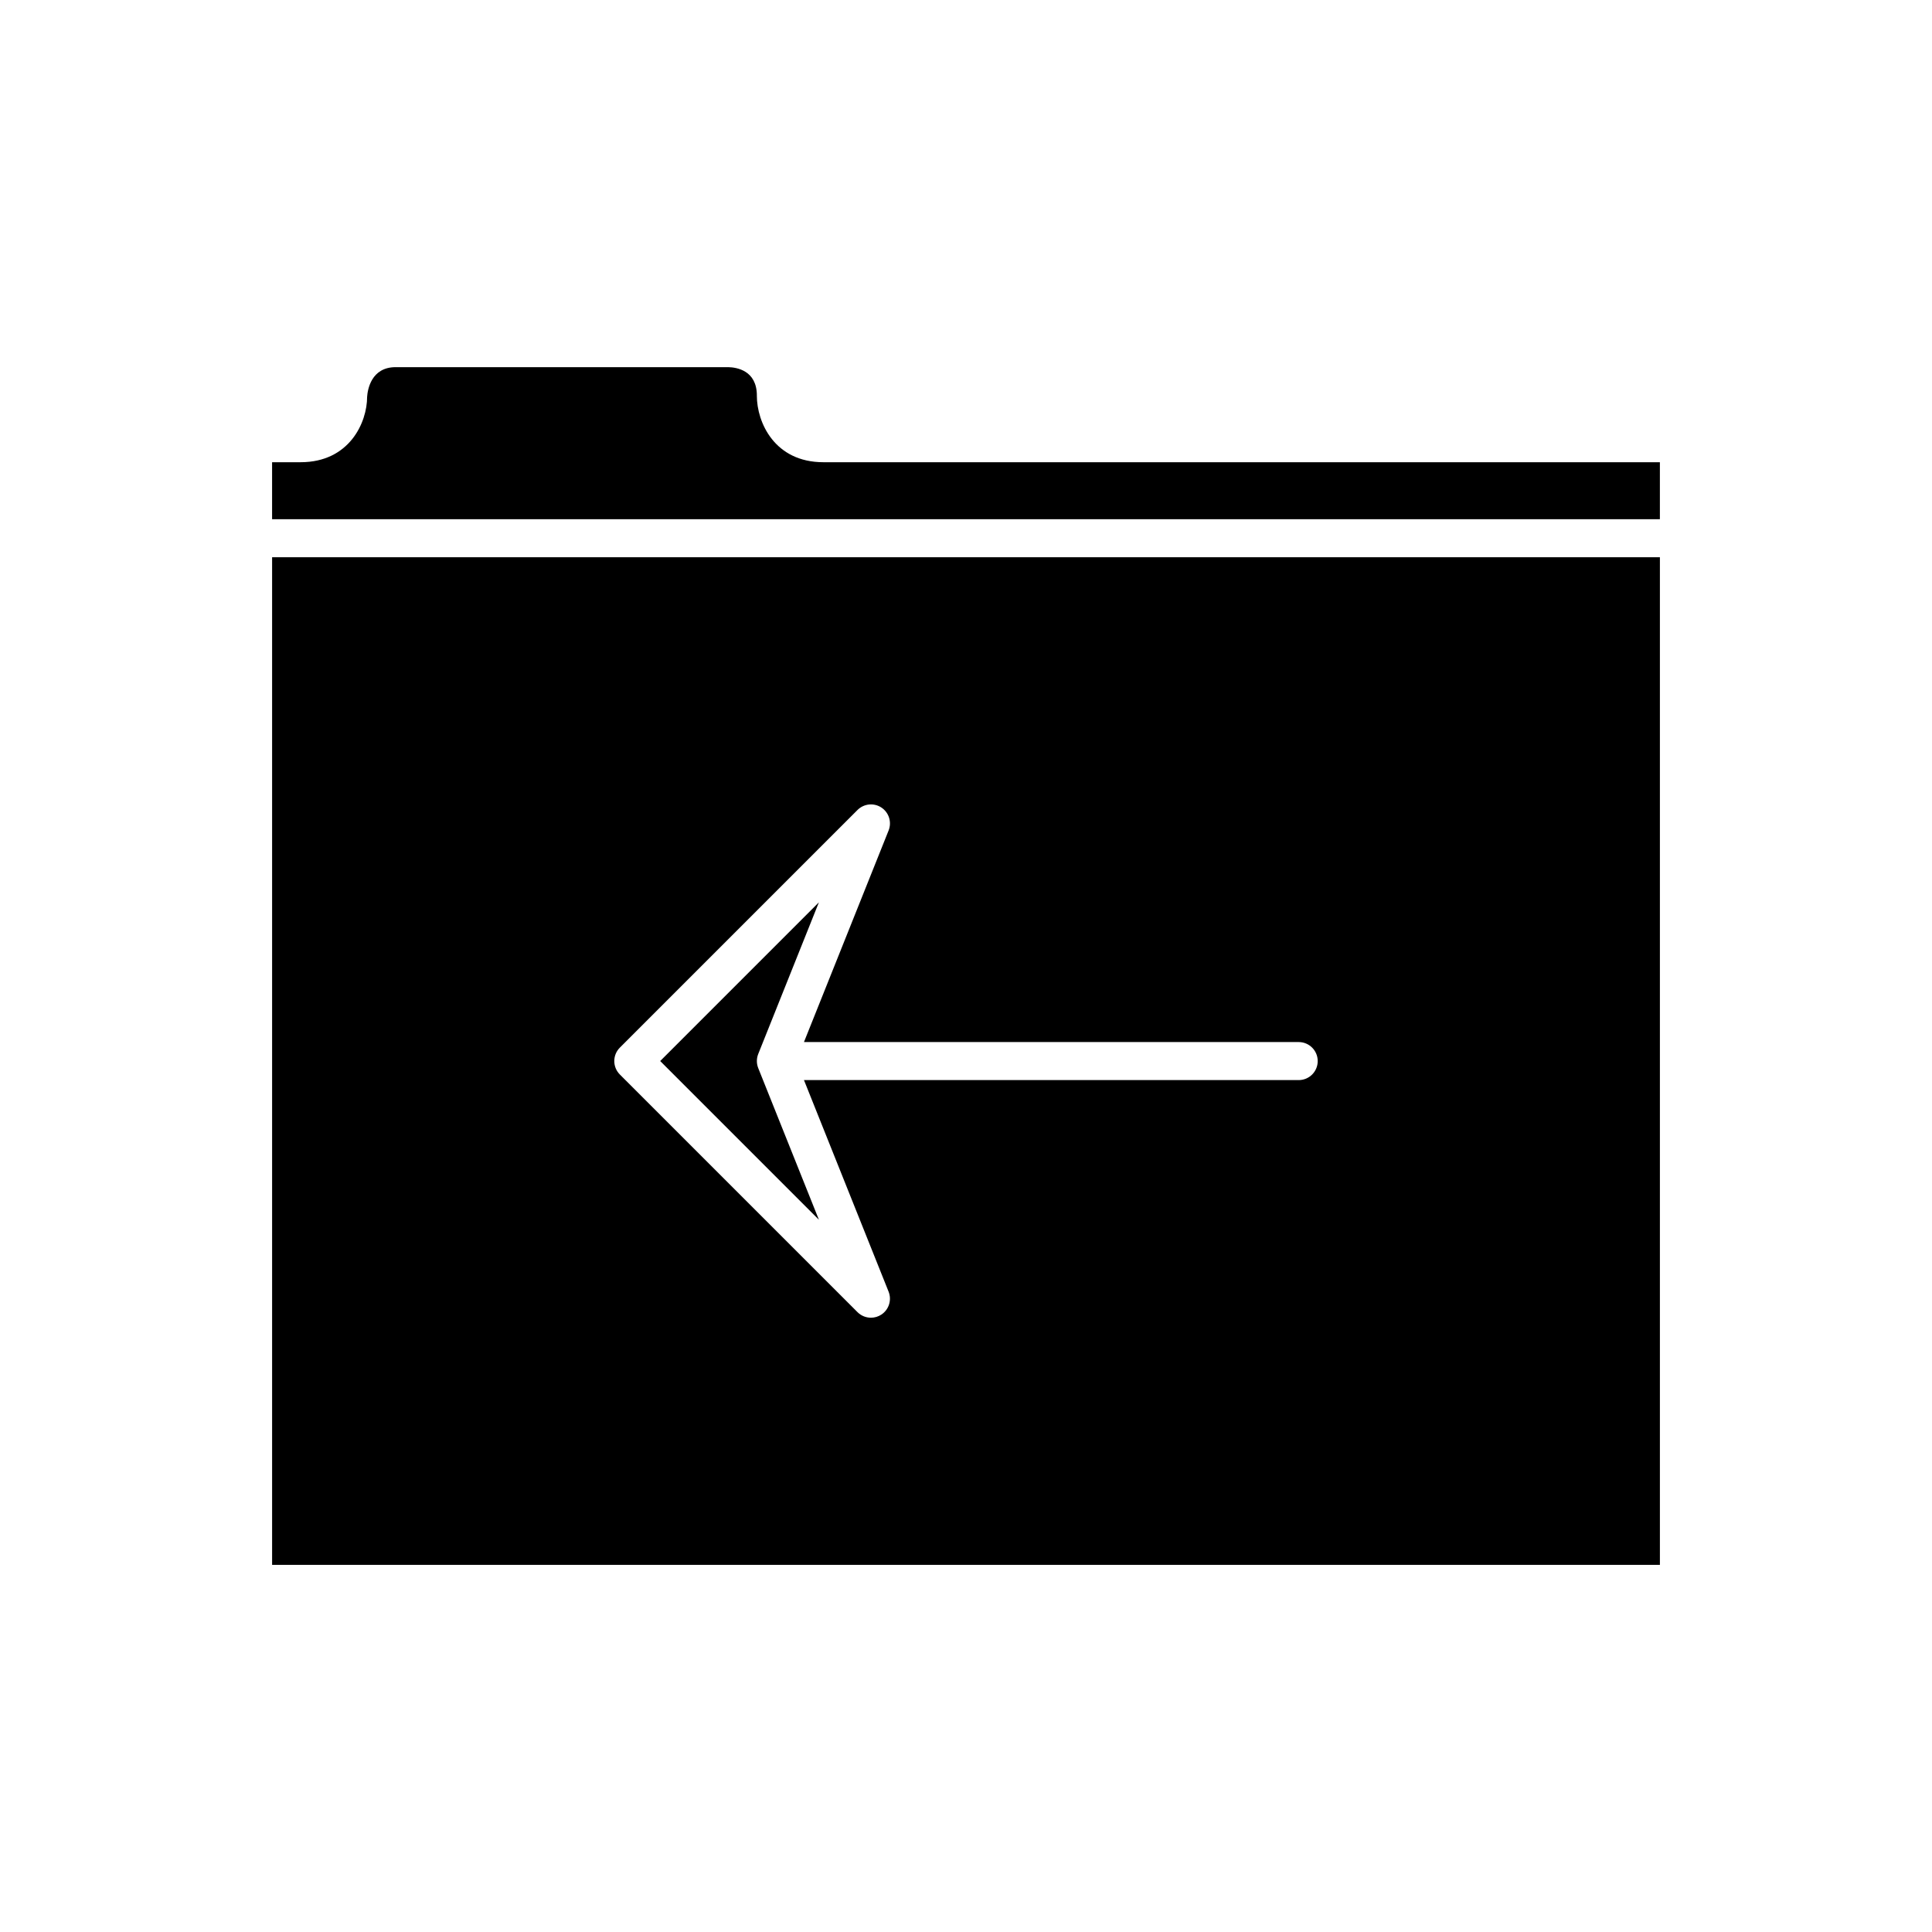 <?xml version="1.0" encoding="UTF-8"?>
<!-- Uploaded to: ICON Repo, www.svgrepo.com, Generator: ICON Repo Mixer Tools -->
<svg fill="#000000" width="800px" height="800px" version="1.1" viewBox="144 144 512 512" xmlns="http://www.w3.org/2000/svg">
 <g>
  <path d="m344.94 427.06c-0.48-1.203-0.48-2.543 0-3.742l16.074-40.188-42.055 42.055 42.059 42.059z"/>
  <path d="m216.11 558.7h367.78v-267.02h-367.78zm92.16-137.07 62.977-62.977c1.699-1.691 4.344-1.957 6.336-0.645 1.996 1.32 2.793 3.856 1.906 6.078l-22.43 56.07h131.11c2.781 0 5.039 2.254 5.039 5.039 0 2.781-2.254 5.039-5.039 5.039l-131.11-0.004 22.426 56.066c0.887 2.223 0.09 4.762-1.906 6.078-0.844 0.559-1.809 0.832-2.769 0.832-1.301 0-2.59-0.5-3.566-1.477l-62.977-62.977c-1.965-1.969-1.965-5.156 0.004-7.125z"/>
  <path d="m344.58 248.86c0-6.688-5.32-7.512-7.606-7.559h-88.117c-6.519 0-7.438 6.016-7.566 7.859 0.008 6.785-4.688 17.332-17.625 17.332h-7.559v15.113h367.78v-15.113h-221.68c-12.934 0-17.633-10.547-17.633-17.633z"/>
 </g>
</svg>